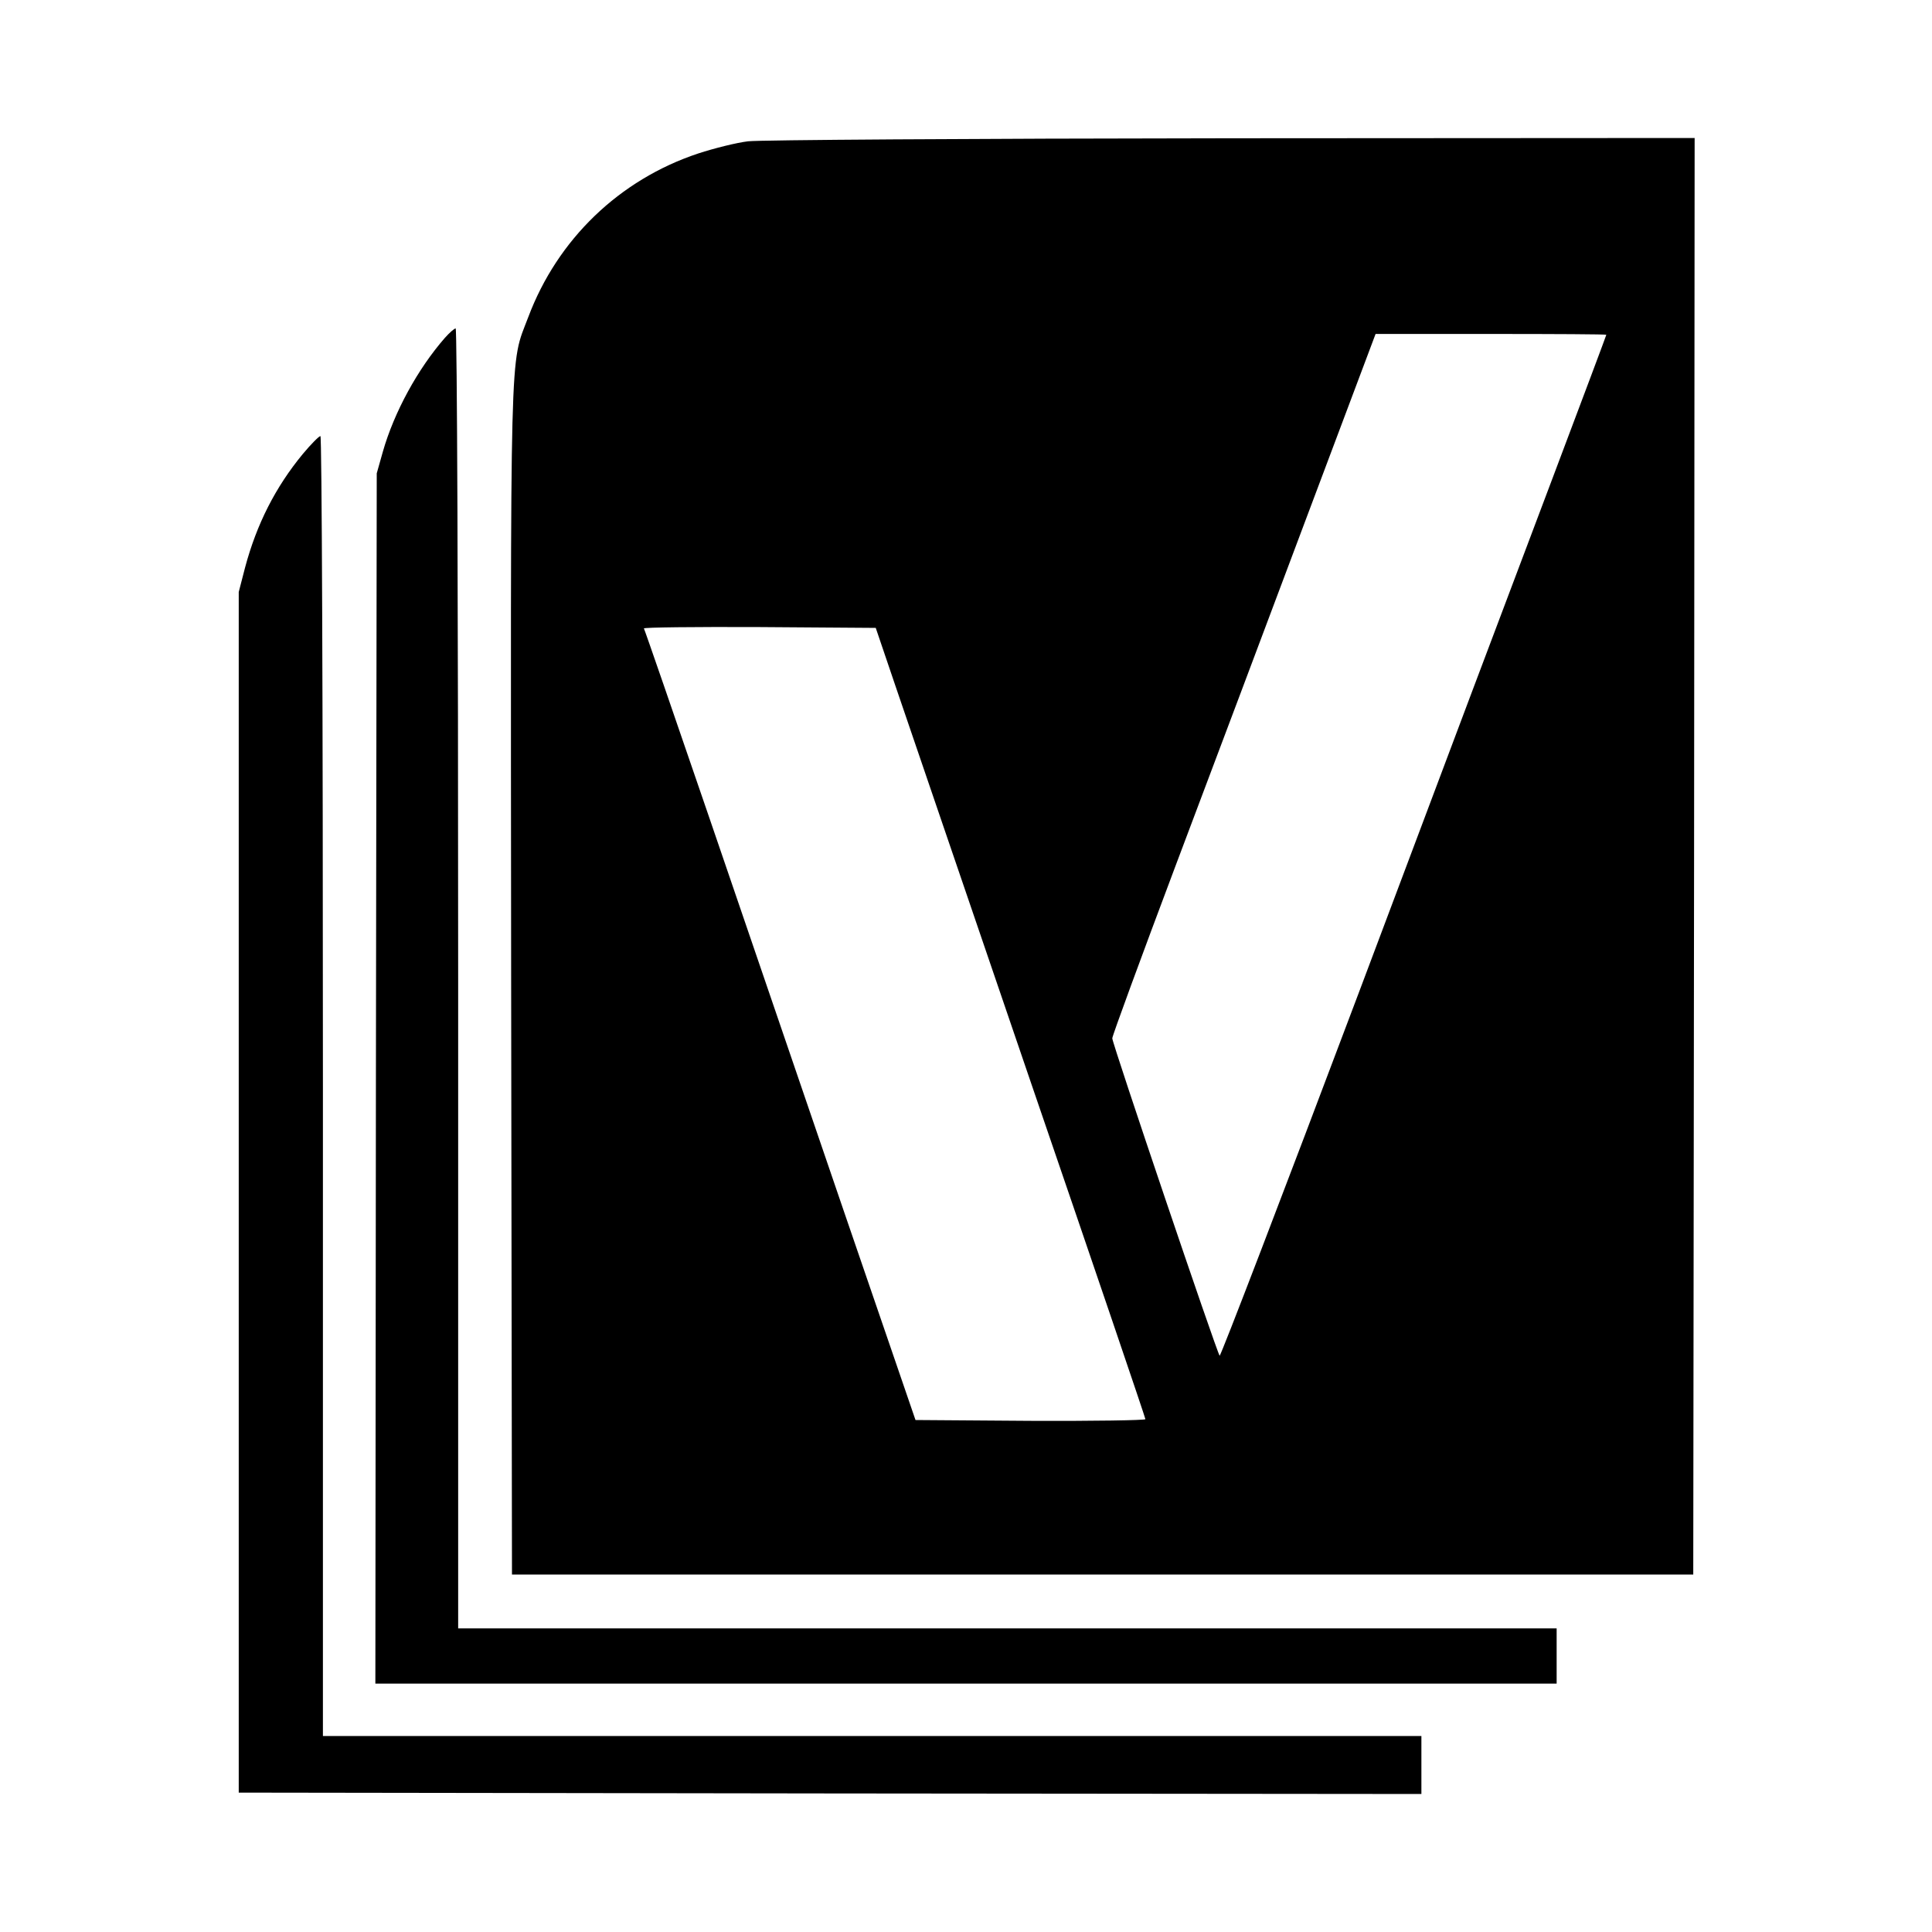 <?xml version="1.0" standalone="no"?>
<!DOCTYPE svg PUBLIC "-//W3C//DTD SVG 20010904//EN"
 "http://www.w3.org/TR/2001/REC-SVG-20010904/DTD/svg10.dtd">
<svg version="1.0" xmlns="http://www.w3.org/2000/svg"
 width="700pt" height="700pt" viewBox="0 0 700 700"
 preserveAspectRatio="xMidYMid meet">
<g transform="translate(0,700) scale(0.1,-0.1)"
fill="#000000" stroke="none">
<path d="M2710 6488 c-41 -5 -122 -25 -180 -44 -286 -95 -510 -311 -616 -593
-68 -180 -64 -39 -62 -2411 l3 -2145 2140 0 2140 0 3 2603 2 2602 -1677 -1
c-960 -1 -1710 -6 -1753 -11z m3110 -701 c0 -2 -89 -239 -198 -528 -109 -288
-423 -1121 -697 -1851 -275 -730 -503 -1324 -506 -1320 -10 11 -389 1131 -389
1150 0 9 104 292 230 627 127 336 341 906 477 1268 l247 657 418 0 c230 0 418
-1 418 -3z m-2574 -1277 c40 -118 260 -761 488 -1429 229 -668 416 -1218 416
-1223 0 -4 -187 -7 -417 -6 l-416 3 -259 755 c-142 415 -362 1059 -489 1430
-127 371 -233 678 -236 683 -2 4 186 6 418 5 l422 -3 73 -215z"/>
<path d="M1612 5776 c-98 -112 -184 -269 -225 -413 l-22 -78 -3 -2192 -2
-2193 2140 0 2140 0 0 100 0 100 -1990 0 -1990 0 0 2355 c0 1382 -4 2355 -9
2355 -5 0 -22 -15 -39 -34z"/>
<path d="M1097 5355 c-99 -120 -167 -254 -209 -411 l-23 -89 0 -2175 0 -2175
2143 -3 2142 -2 0 105 0 105 -1990 0 -1990 0 0 2355 c0 1435 -4 2355 -9 2355
-5 0 -34 -29 -64 -65z"/>
</g>
</svg>
